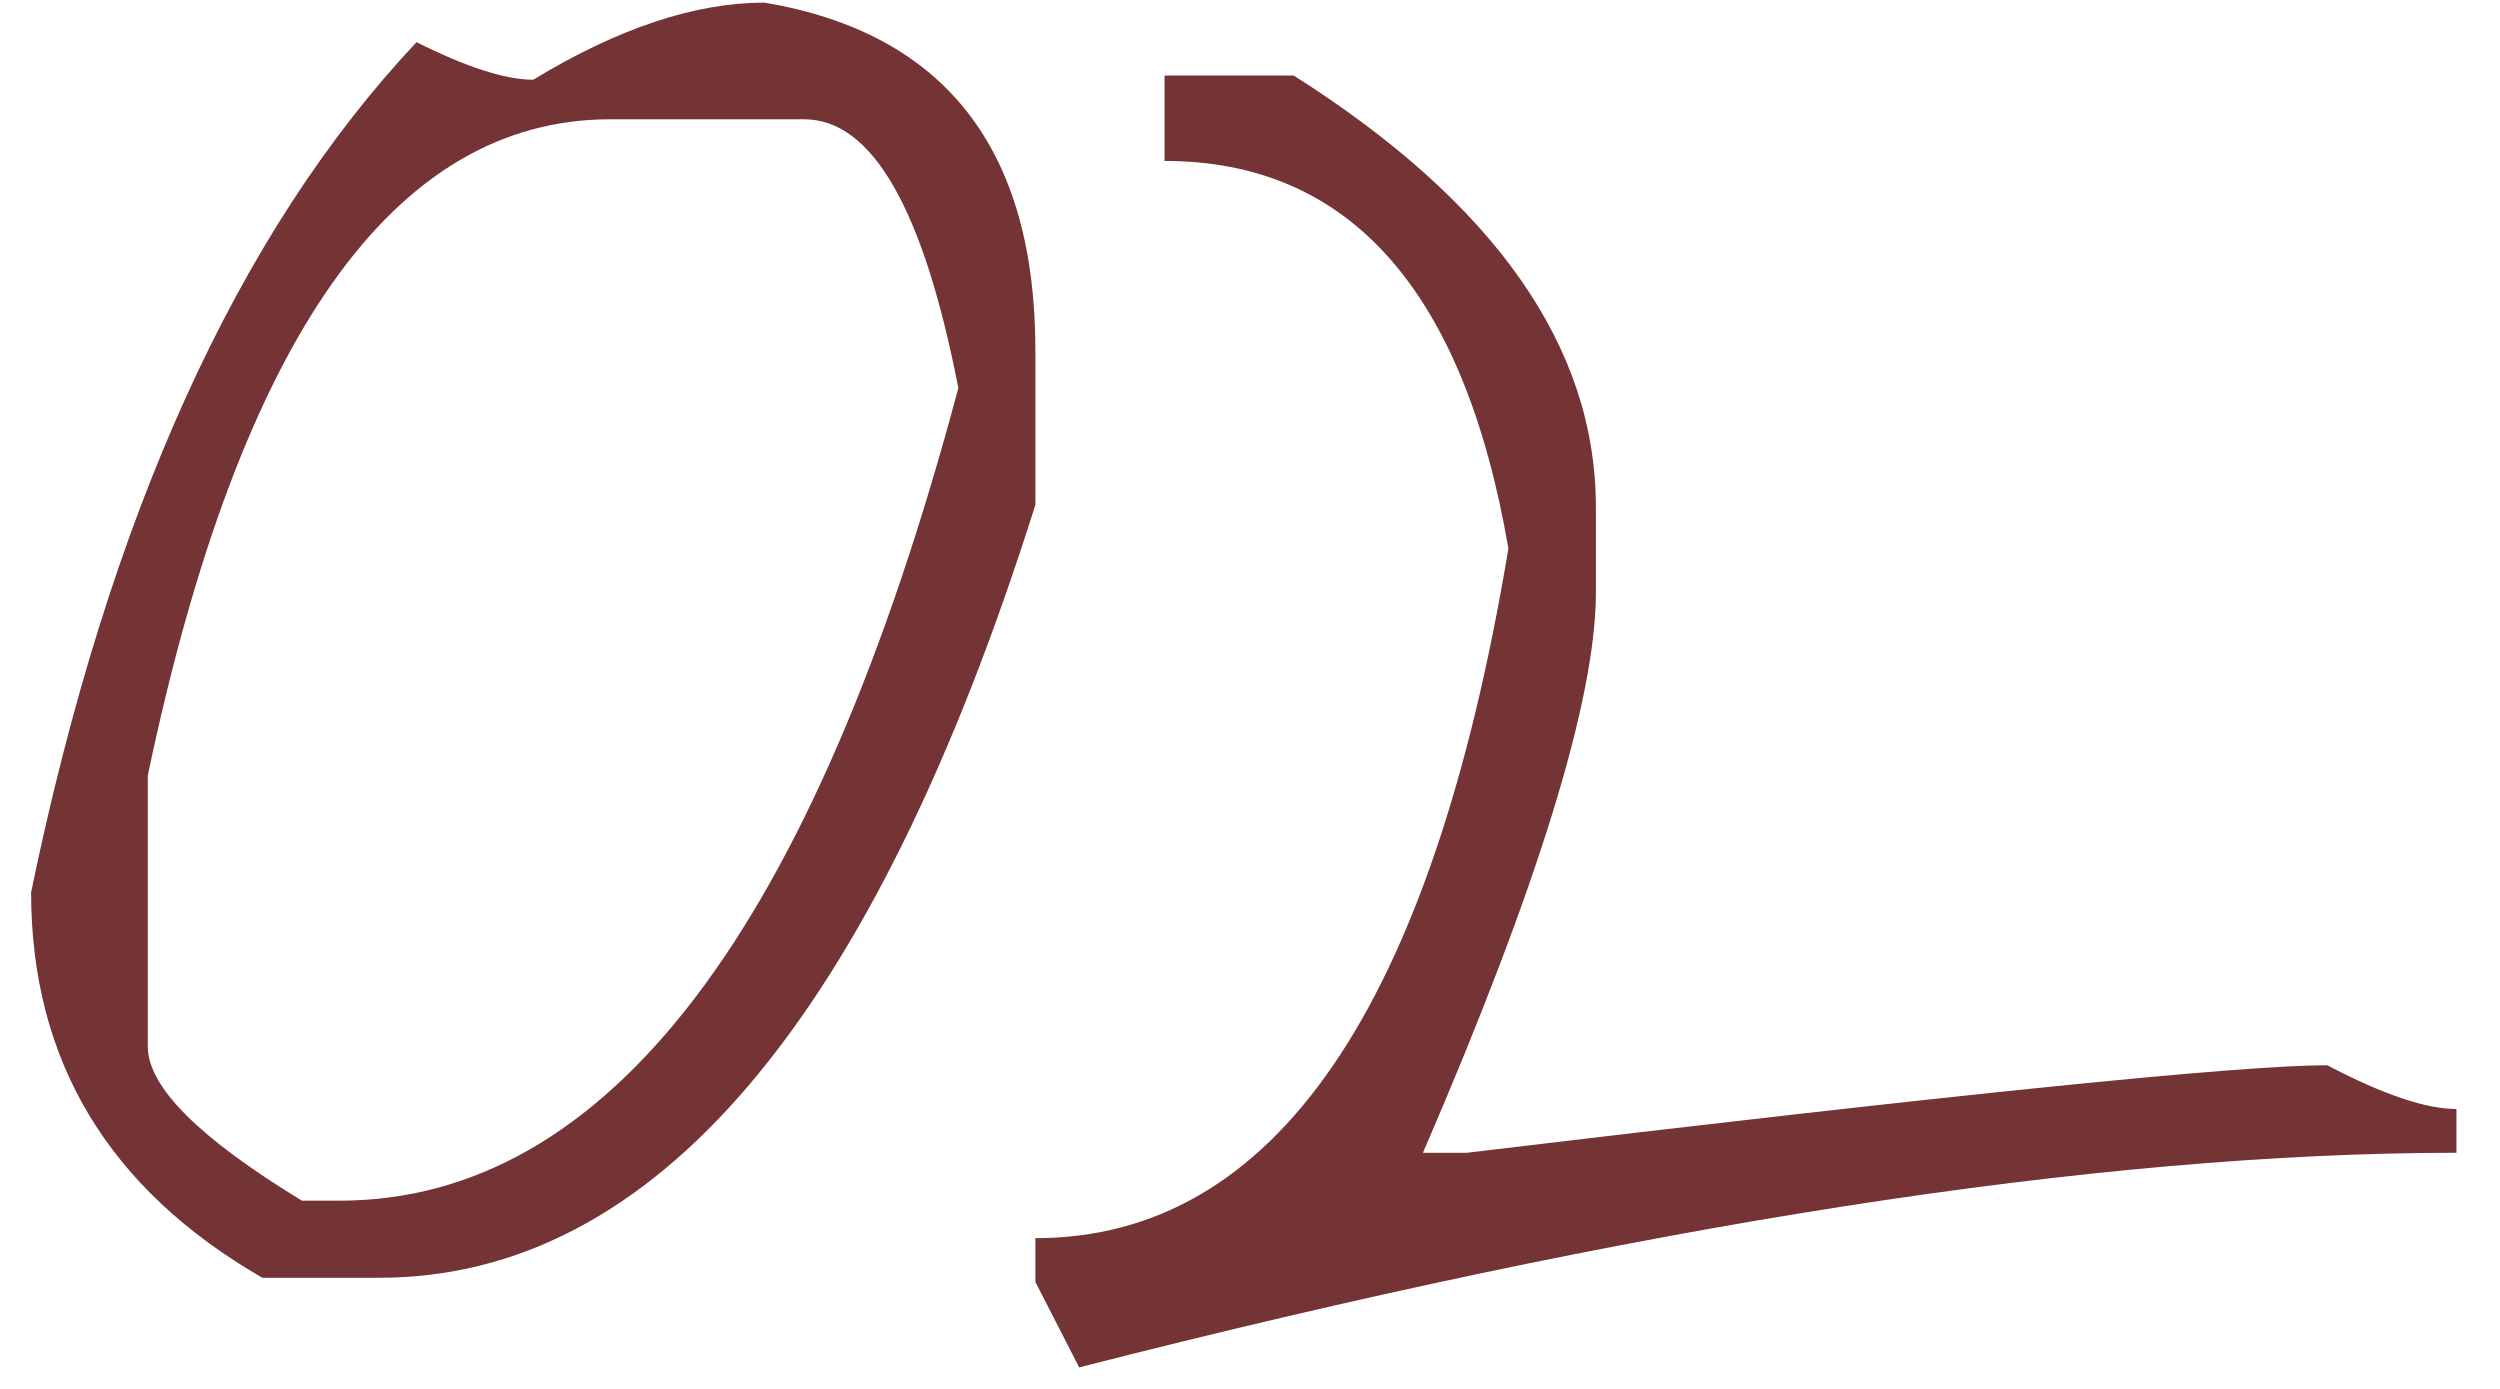 <?xml version="1.0" encoding="UTF-8"?> <svg xmlns="http://www.w3.org/2000/svg" width="45" height="25" viewBox="0 0 45 25" fill="none"><path d="M13.761 0.047C17.012 0.597 18.637 2.685 18.637 6.31V9.086C15.712 18.362 11.774 23 6.823 23H4.723C1.947 21.4 0.56 19.087 0.56 16.061C1.96 9.286 4.273 4.185 7.498 0.759C8.398 1.21 9.098 1.435 9.598 1.435C11.124 0.509 12.511 0.047 13.761 0.047ZM2.66 18.837C2.66 19.562 3.585 20.487 5.435 21.612H6.11C10.936 21.612 14.649 16.737 17.25 6.985C16.624 3.76 15.699 2.147 14.474 2.147H10.986C7.086 2.147 4.31 6.085 2.66 13.961V18.837ZM20.962 1.36H23.288C26.913 3.66 28.726 6.248 28.726 9.123V10.661C28.726 12.586 27.688 15.949 25.613 20.75H26.401C35.152 19.7 40.315 19.174 41.89 19.174C42.891 19.7 43.666 19.962 44.216 19.962V20.75C37.765 20.75 29.501 22.037 19.425 24.613L18.637 23.075V22.287C22.938 22.287 25.776 18.149 27.151 9.873C26.351 5.223 24.288 2.897 20.962 2.897V1.36Z" fill="#743335"></path></svg> 